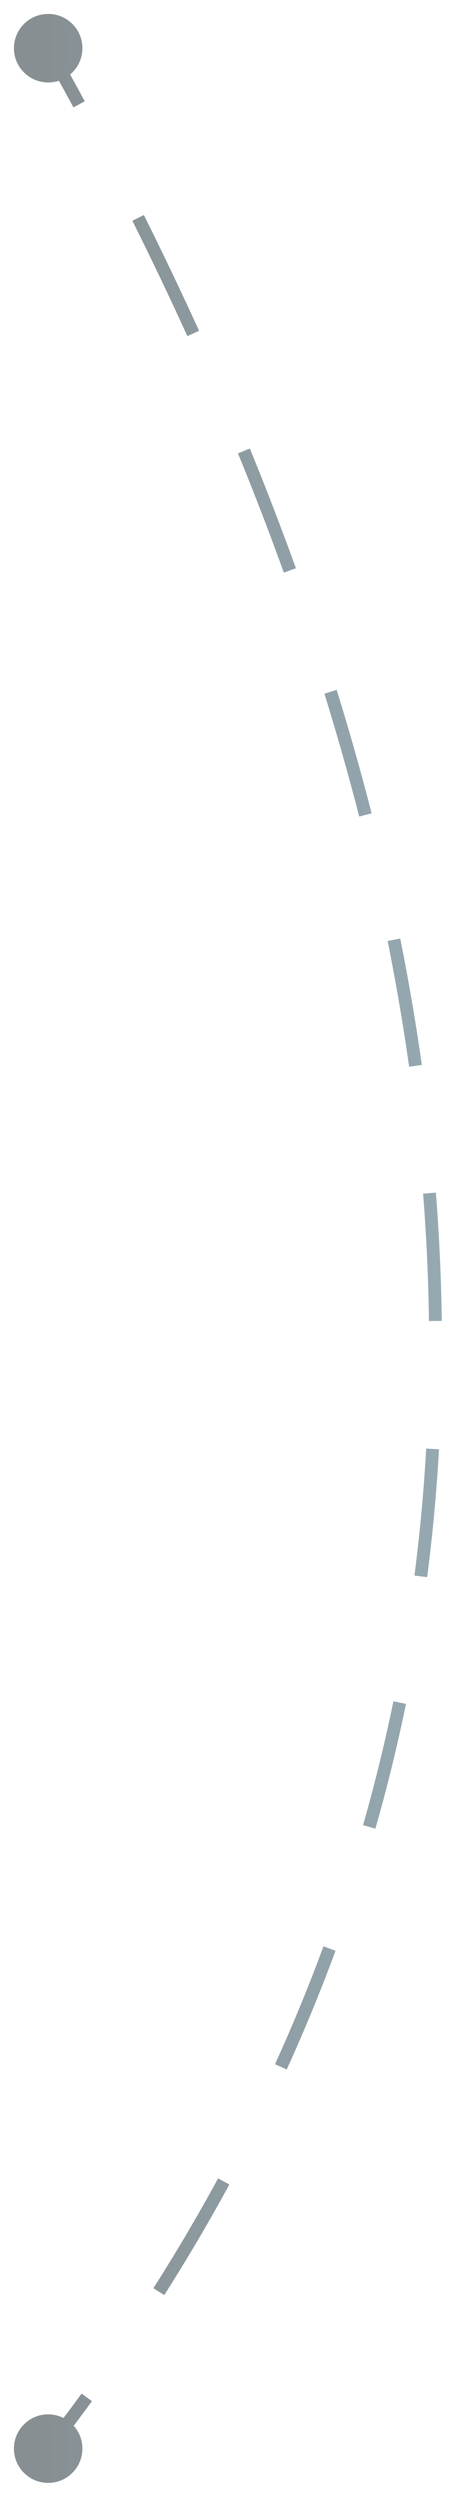 <?xml version="1.0" encoding="UTF-8"?> <svg xmlns="http://www.w3.org/2000/svg" width="71" height="389" viewBox="0 0 71 389" fill="none"><g opacity="0.5" filter="url(#filter0_d_304_3599)"><path d="M2.167 5.5C2.167 8.446 4.554 10.833 7.5 10.833C10.445 10.833 12.833 8.446 12.833 5.5C12.833 2.554 10.445 0.167 7.5 0.167C4.554 0.167 2.167 2.554 2.167 5.5ZM2.167 379C2.167 381.946 4.554 384.333 7.5 384.333C10.445 384.333 12.833 381.946 12.833 379C12.833 376.054 10.445 373.667 7.5 373.667C4.554 373.667 2.167 376.054 2.167 379ZM6.628 5.99C8.261 8.897 9.864 11.805 11.437 14.712L13.196 13.761C11.618 10.843 10.009 7.927 8.372 5.01L6.628 5.99ZM20.61 32.35C23.596 38.336 26.452 44.32 29.173 50.302L30.994 49.474C28.262 43.47 25.396 37.463 22.4 31.457L20.61 32.35ZM37.053 68.543C39.585 74.735 41.967 80.921 44.194 87.1L46.076 86.422C43.838 80.216 41.446 74.003 38.904 67.787L37.053 68.543ZM50.512 105.938C52.489 112.32 54.296 118.692 55.928 125.051L57.865 124.554C56.225 118.162 54.409 111.759 52.422 105.346L50.512 105.938ZM60.356 144.42C61.666 150.959 62.782 157.481 63.7 163.985L65.68 163.705C64.757 157.163 63.634 150.602 62.317 144.027L60.356 144.42ZM65.874 183.726C66.396 190.359 66.702 196.97 66.786 203.555L68.786 203.529C68.701 196.899 68.393 190.245 67.868 183.57L65.874 183.726ZM66.358 223.392C65.984 230.008 65.376 236.595 64.528 243.151L66.511 243.407C67.366 236.803 67.978 230.168 68.355 223.505L66.358 223.392ZM61.255 262.716C59.926 269.174 58.353 275.597 56.529 281.984L58.452 282.533C60.29 276.098 61.875 269.625 63.214 263.119L61.255 262.716ZM50.366 300.844C48.098 306.995 45.585 313.109 42.822 319.183L44.643 320.011C47.426 313.892 49.957 307.733 52.243 301.536L50.366 300.844ZM33.959 336.947C30.838 342.683 27.483 348.381 23.888 354.038L25.576 355.11C29.195 349.416 32.574 343.68 35.716 337.903L33.959 336.947ZM12.701 370.437C10.761 373.096 8.764 375.746 6.711 378.386L8.289 379.614C10.355 376.958 12.364 374.292 14.317 371.616L12.701 370.437Z" fill="url(#paint0_linear_304_3599)"></path></g><defs><filter id="filter0_d_304_3599" x="0.167" y="0.167" width="70.619" height="388.167" filterUnits="userSpaceOnUse" color-interpolation-filters="sRGB"><feFlood flood-opacity="0" result="BackgroundImageFix"></feFlood><feColorMatrix in="SourceAlpha" type="matrix" values="0 0 0 0 0 0 0 0 0 0 0 0 0 0 0 0 0 0 127 0" result="hardAlpha"></feColorMatrix><feOffset dy="2"></feOffset><feGaussianBlur stdDeviation="1"></feGaussianBlur><feComposite in2="hardAlpha" operator="out"></feComposite><feColorMatrix type="matrix" values="0 0 0 0 0 0 0 0 0 0 0 0 0 0 0 0 0 0 0.25 0"></feColorMatrix><feBlend mode="normal" in2="BackgroundImageFix" result="effect1_dropShadow_304_3599"></feBlend><feBlend mode="normal" in="SourceGraphic" in2="effect1_dropShadow_304_3599" result="shape"></feBlend></filter><linearGradient id="paint0_linear_304_3599" x1="7.5" y1="192.25" x2="67.81" y2="192.25" gradientUnits="userSpaceOnUse"><stop stop-color="#0F2027"></stop><stop offset="1" stop-color="#2C5364"></stop></linearGradient></defs></svg> 